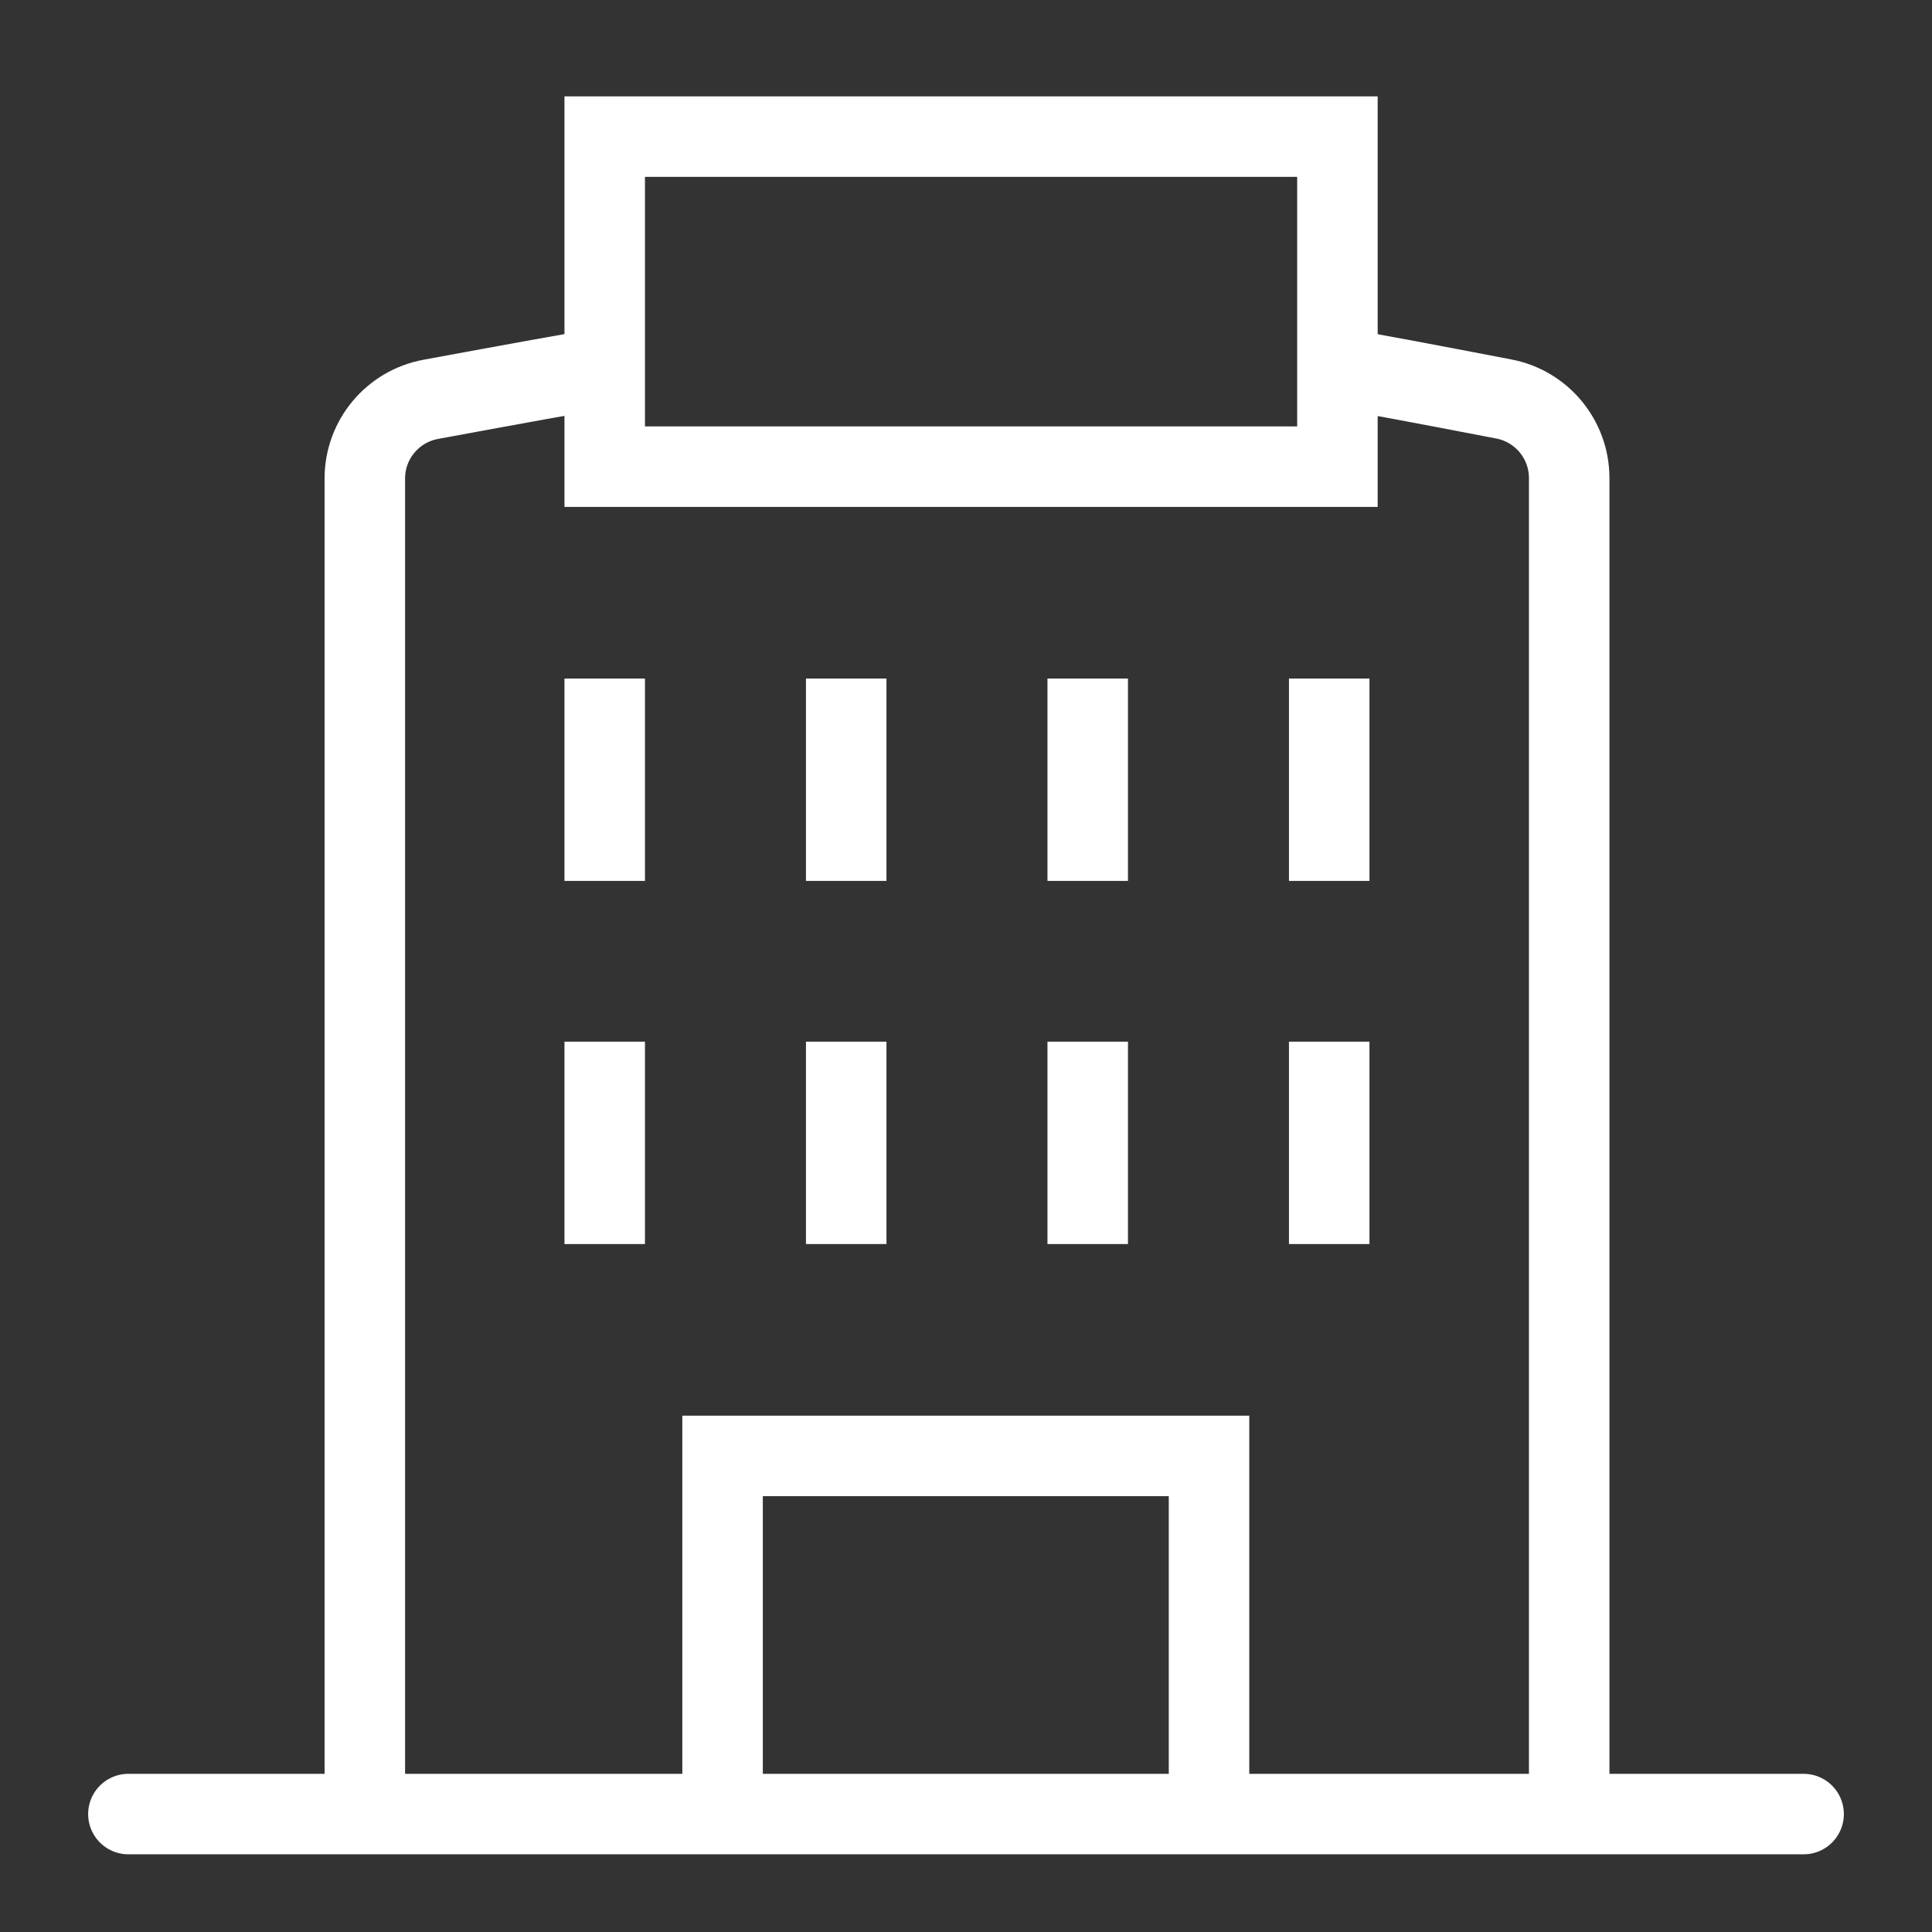 <svg xmlns="http://www.w3.org/2000/svg" xmlns:xlink="http://www.w3.org/1999/xlink" width="28" height="28" viewBox="0 0 24 24" version="1.1" stroke="#ffffff" stroke-width="1">
    <rect x="0" y="0" width="24" height="24" fill="#333333" stroke="none"/>
    <title stroke="#ffffff" stroke-width="1">hotel</title>
    <g id="hotel" stroke="#ffffff" stroke-width="1" fill="none" fill-rule="evenodd">
        <g id="Group" transform="translate(1.07, 1.697)" stroke="#ffffff" stroke-width="1">
            <line x1="0.525" y1="20.838" x2="21.335" y2="20.838" id="Path-43" stroke-linecap="round" stroke="#ffffff" stroke-width="1"/>
            <path d="M3.462,20.838 L3.462,4.247 C3.462,3.765 3.806,3.352 4.28,3.264 C5.355,3.065 6.076,2.935 6.442,2.875 M15.543,2.875 C15.893,2.932 16.582,3.061 17.609,3.259 L17.609,3.259 C18.08,3.348 18.421,3.759 18.423,4.238 L18.423,20.838 L18.423,20.838" id="Shape" stroke="#ffffff" stroke-width="1"/>
            <rect id="Rectangle" x="6.442" y="0" width="9.102" height="4.1" stroke="#ffffff" stroke-width="1"/>
            <polyline id="Path-45" points="13.949 20.838 13.949 16.389 7.906 16.389 7.906 20.838" stroke="#ffffff" stroke-width="1"/>
            <line x1="6.442" y1="7.232" x2="6.442" y2="8.746" id="Path-46" stroke-linecap="square" stroke="#ffffff" stroke-width="1"/>
            <line x1="9.442" y1="7.232" x2="9.442" y2="8.746" id="Path-46" stroke-linecap="square" stroke="#ffffff" stroke-width="1"/>
            <line x1="12.442" y1="7.232" x2="12.442" y2="8.746" id="Path-46" stroke-linecap="square" stroke="#ffffff" stroke-width="1"/>
            <line x1="15.442" y1="7.232" x2="15.442" y2="8.746" id="Path-46" stroke-linecap="square" stroke="#ffffff" stroke-width="1"/>
            <line x1="6.442" y1="11.743" x2="6.442" y2="13.257" id="Path-46" stroke-linecap="square" stroke="#ffffff" stroke-width="1"/>
            <line x1="9.442" y1="11.743" x2="9.442" y2="13.257" id="Path-46" stroke-linecap="square" stroke="#ffffff" stroke-width="1"/>
            <line x1="12.442" y1="11.743" x2="12.442" y2="13.257" id="Path-46" stroke-linecap="square" stroke="#ffffff" stroke-width="1"/>
            <line x1="15.442" y1="11.743" x2="15.442" y2="13.257" id="Path-46" stroke-linecap="square" stroke="#ffffff" stroke-width="1"/>
        </g>
    </g>
</svg>